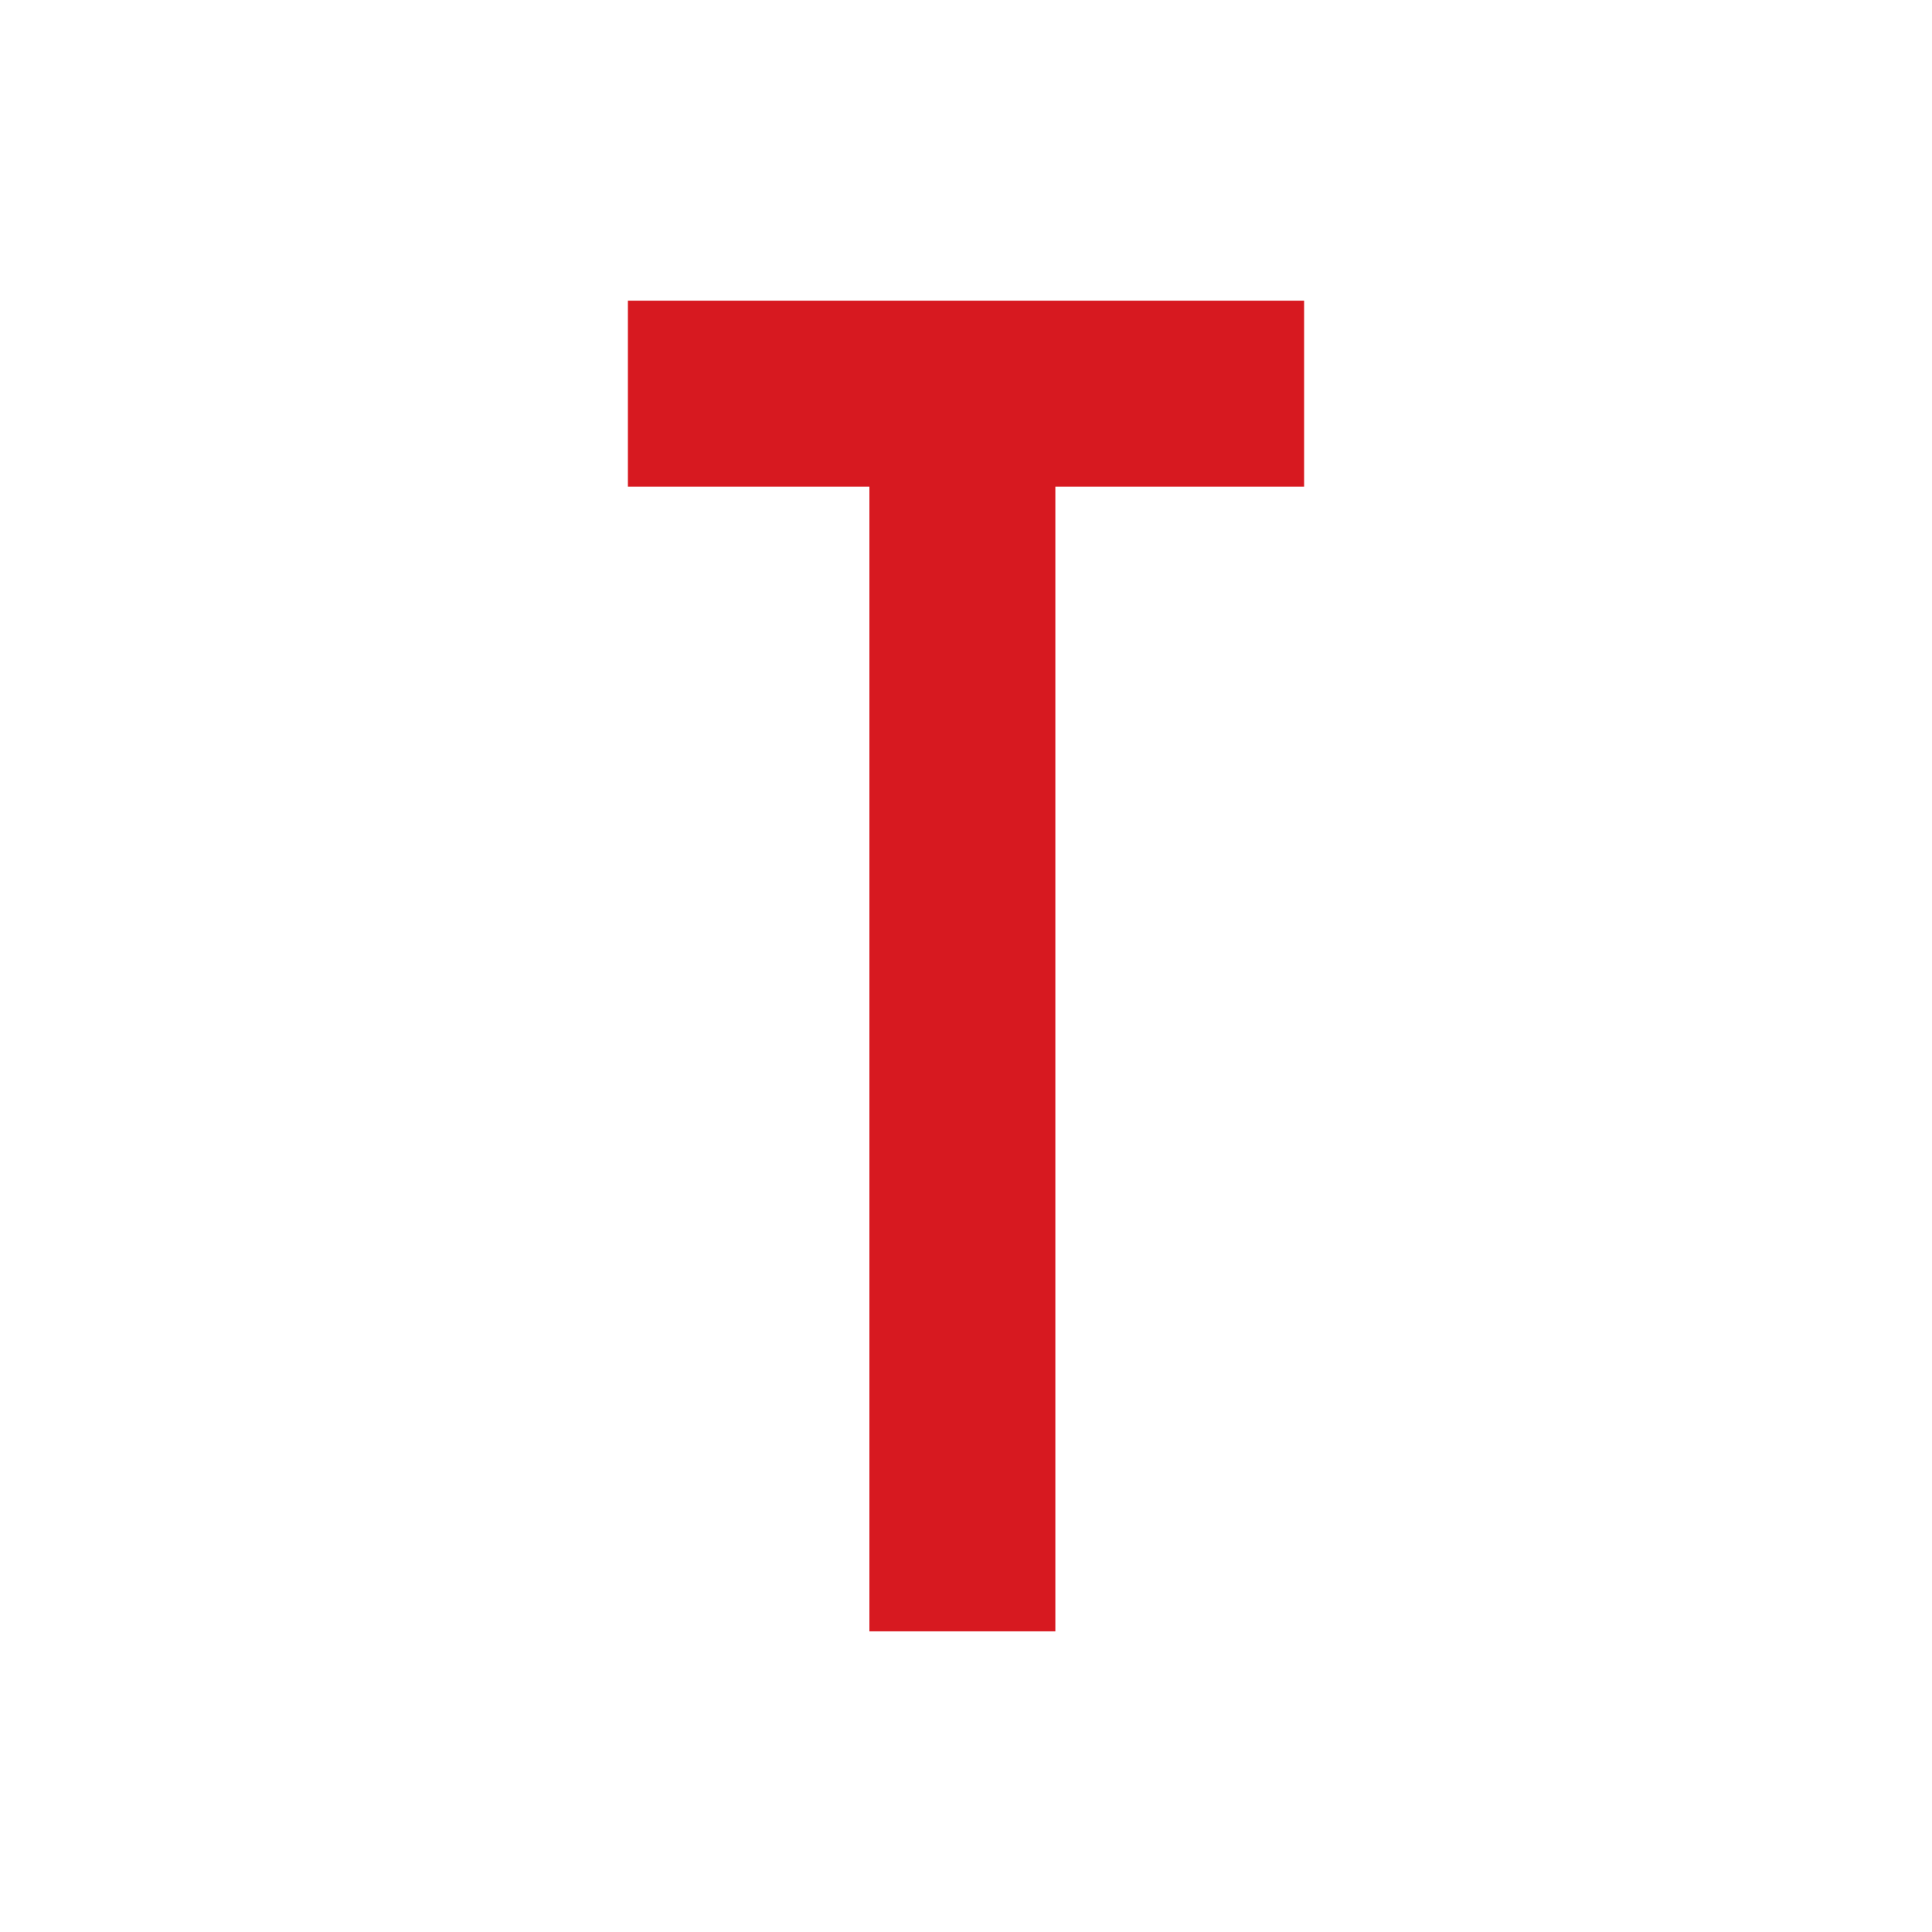 <svg xmlns="http://www.w3.org/2000/svg" viewBox="0 0 16 16"><defs><style>.cls-1{fill:#d71920;}.cls-2{fill:none;}</style></defs><g id="Layer_2" data-name="Layer 2"><g id="Layer_1-2" data-name="Layer 1"><polygon class="cls-1" points="10.8 4.03 8.74 4.03 8.74 13.51 7.2 13.51 7.2 4.03 5.2 4.03 5.2 2.49 10.8 2.49 10.8 4.03"/><rect class="cls-2" width="16" height="16"/></g></g></svg>